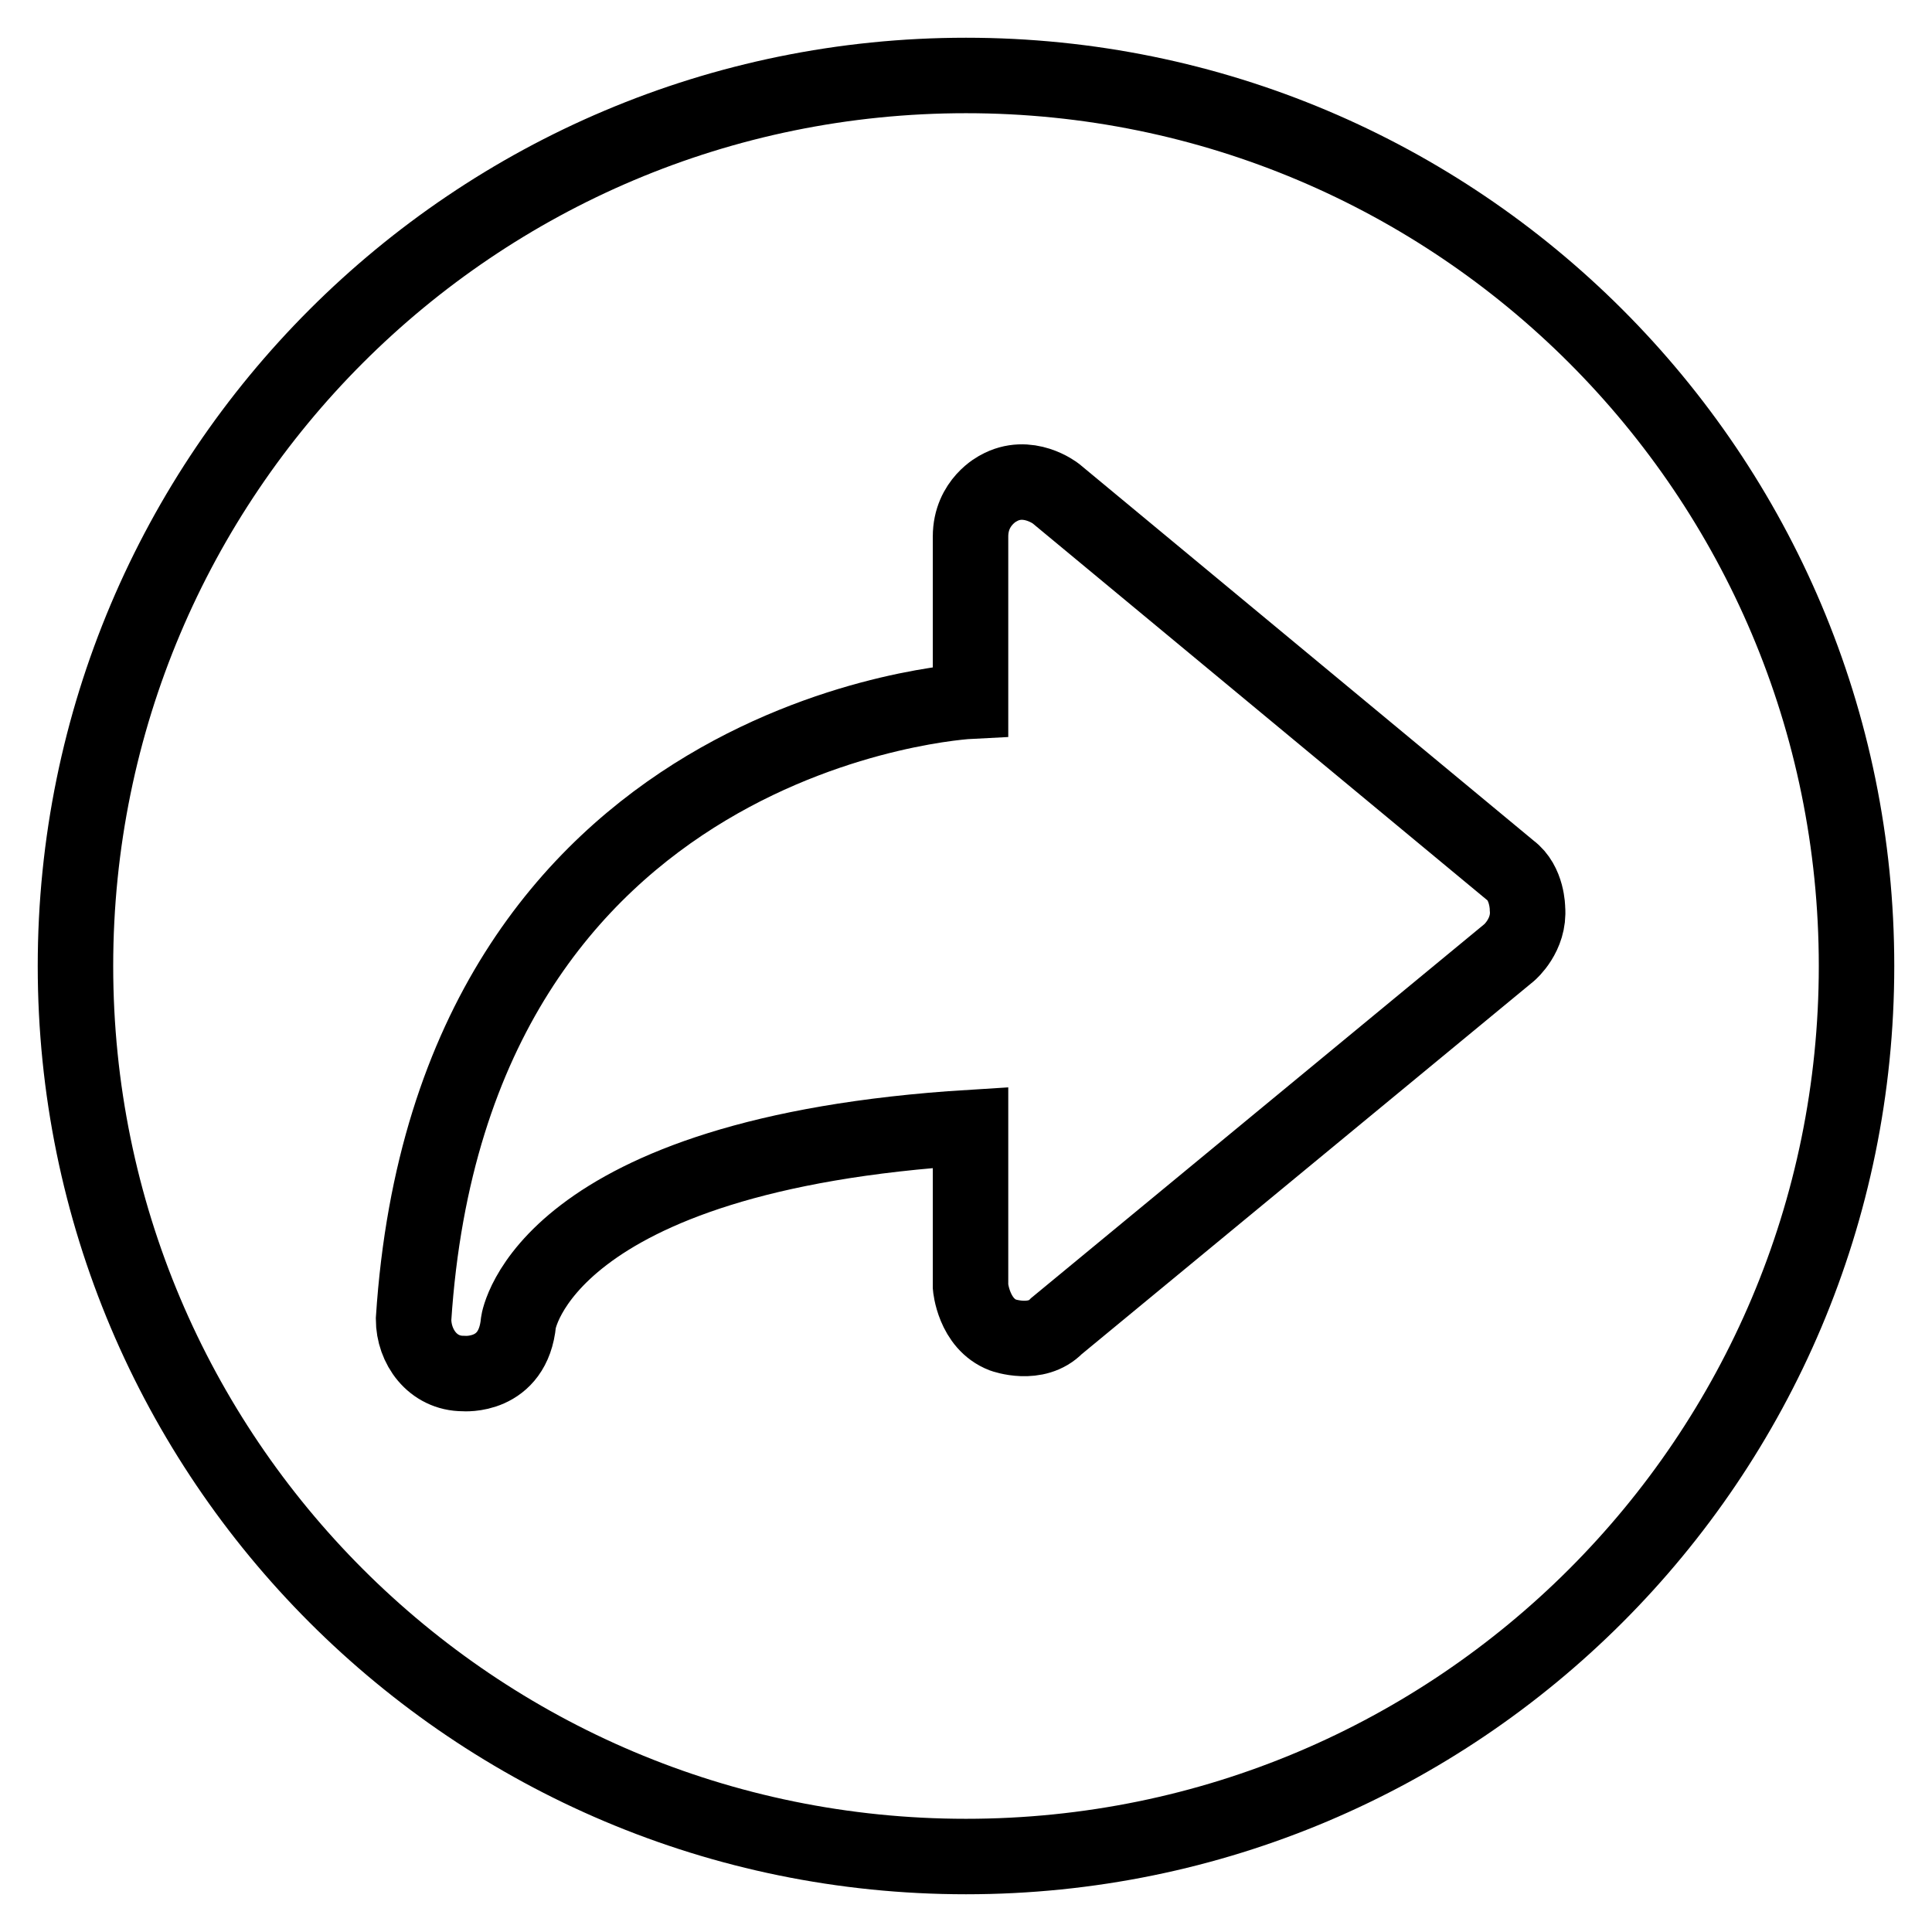 <?xml version="1.0" encoding="utf-8"?>
<!-- Svg Vector Icons : http://www.onlinewebfonts.com/icon -->
<!DOCTYPE svg PUBLIC "-//W3C//DTD SVG 1.1//EN" "http://www.w3.org/Graphics/SVG/1.1/DTD/svg11.dtd">
<svg version="1.1" xmlns="http://www.w3.org/2000/svg" xmlns:xlink="http://www.w3.org/1999/xlink" x="0px" y="0px" viewBox="0 0 256 256" enable-background="new 0 0 256 256" xml:space="preserve">
<g><g><path stroke-width="10" fill-opacity="0" stroke="#000000"  d="M128,10C62.8,10,10,62.8,10,128c0,65.2,52.8,118,118,118c65.2,0,118-52.8,118-118C246,62.8,193.2,10,128,10z M200,126.2l-60,49.5c-2.7,2.8-7.1,1.2-7.1,1.2c-3.9-1.5-4.3-6.4-4.3-6.4v-21.1c-56.7,3.5-59.9,25.8-59.9,25.8c-0.7,7.4-7.3,6.8-7.3,6.8c-4.1,0-6.6-3.6-6.6-7.2c5.1-78.5,73.8-81.9,73.8-81.9V71.1c0-4.6,3.7-6.4,3.7-6.4c3.9-2.2,7.6,0.7,7.6,0.7l60.2,49.9c2.3,1.7,2.3,5.1,2.3,5.1C202.7,123.9,200,126.2,200,126.2z"/></g></g>
</svg>